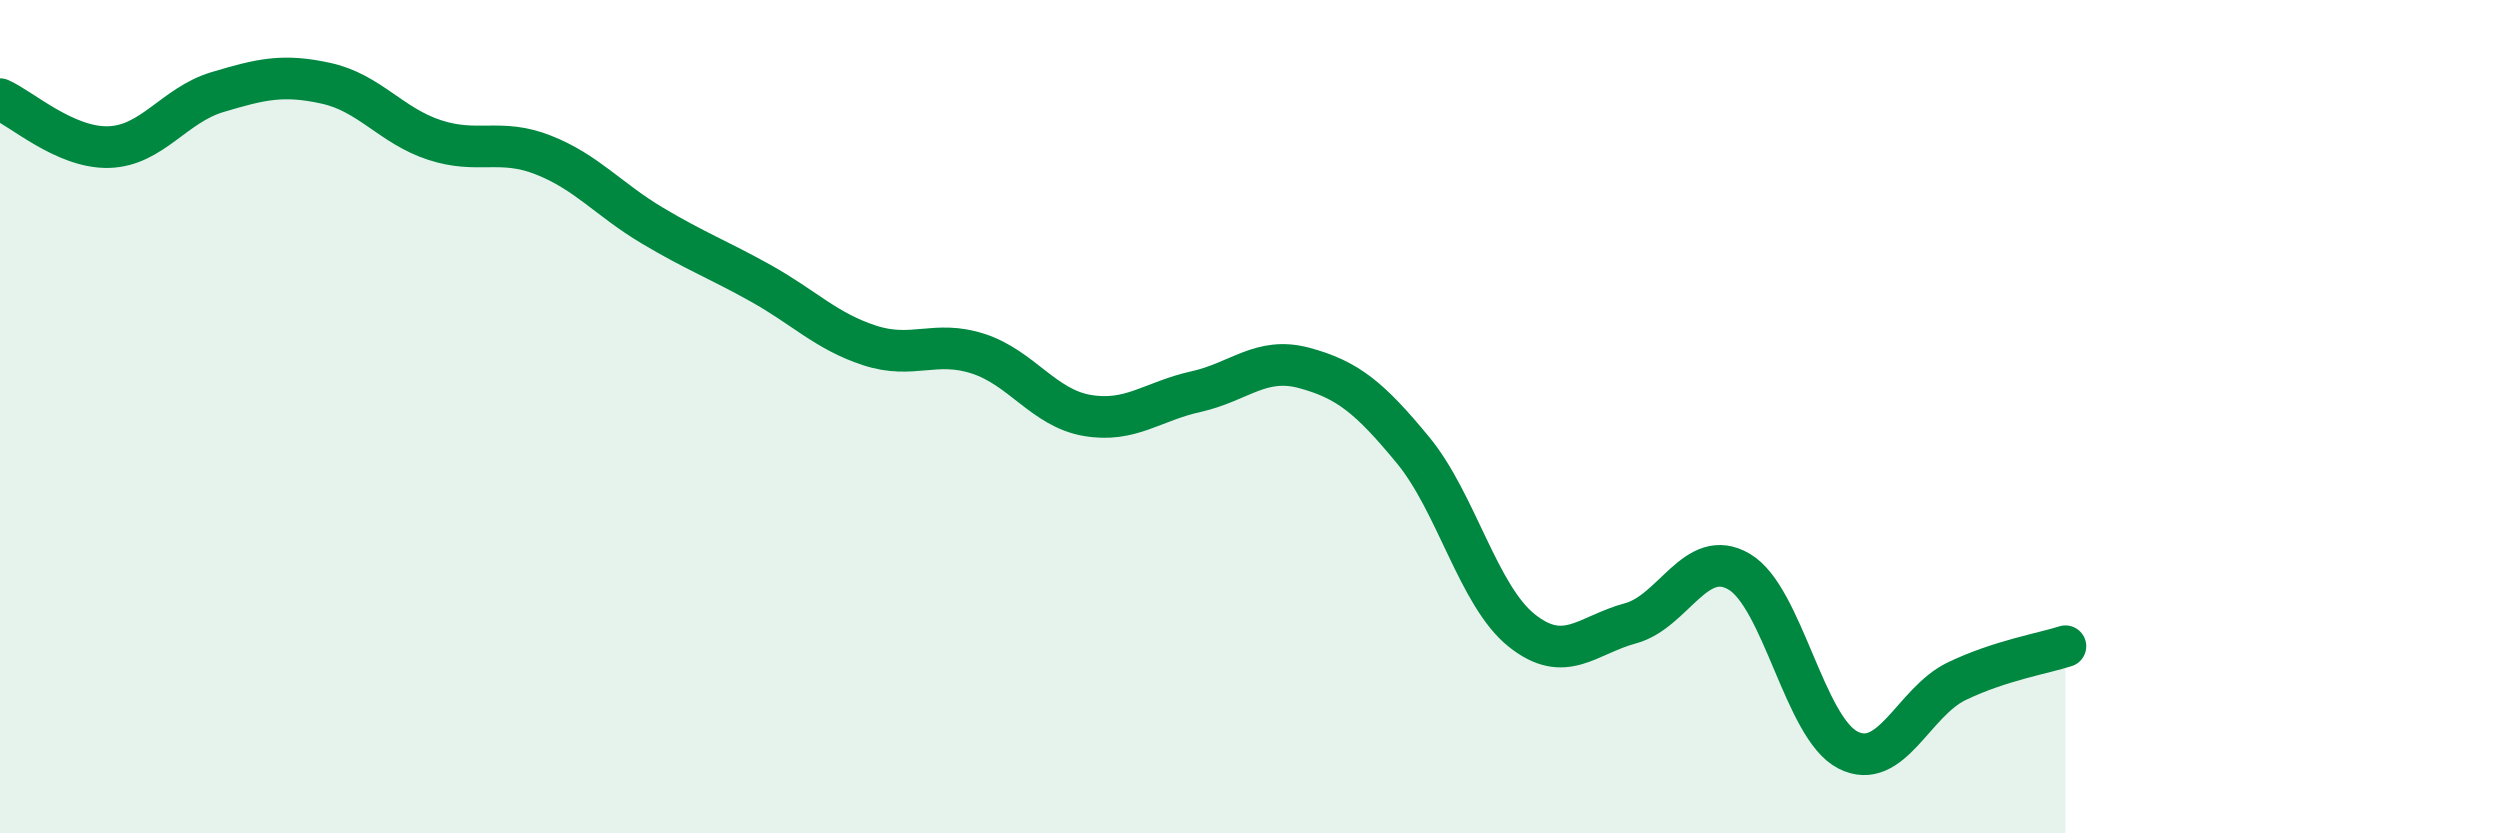 
    <svg width="60" height="20" viewBox="0 0 60 20" xmlns="http://www.w3.org/2000/svg">
      <path
        d="M 0,2.38 C 0.52,2.61 1.57,3.56 2.61,3.53 C 3.65,3.5 4.18,2.52 5.22,2.21 C 6.26,1.9 6.79,1.77 7.83,2 C 8.87,2.23 9.39,3.02 10.43,3.36 C 11.47,3.7 12,3.31 13.04,3.72 C 14.08,4.13 14.61,4.79 15.65,5.41 C 16.69,6.03 17.22,6.22 18.26,6.8 C 19.3,7.38 19.83,7.95 20.87,8.29 C 21.91,8.63 22.44,8.15 23.48,8.49 C 24.52,8.83 25.05,9.79 26.09,9.97 C 27.13,10.15 27.66,9.63 28.7,9.4 C 29.74,9.17 30.26,8.55 31.3,8.83 C 32.34,9.11 32.87,9.54 33.91,10.8 C 34.95,12.06 35.48,14.3 36.52,15.13 C 37.56,15.96 38.09,15.24 39.13,14.96 C 40.17,14.68 40.7,13.11 41.74,13.72 C 42.78,14.33 43.31,17.47 44.35,18 C 45.39,18.53 45.92,16.85 46.96,16.35 C 48,15.85 49.05,15.68 49.57,15.51L49.57 20L0 20Z"
        fill="#008740"
        opacity="0.1"
        stroke-linecap="round"
        stroke-linejoin="round"
      />
      <path
        d="M 0,2.38 C 0.52,2.61 1.57,3.56 2.61,3.53 C 3.65,3.5 4.18,2.52 5.22,2.21 C 6.26,1.9 6.79,1.77 7.83,2 C 8.87,2.23 9.39,3.02 10.43,3.36 C 11.47,3.7 12,3.31 13.04,3.72 C 14.08,4.13 14.61,4.79 15.65,5.41 C 16.69,6.03 17.22,6.22 18.26,6.8 C 19.3,7.38 19.83,7.95 20.87,8.29 C 21.91,8.63 22.44,8.15 23.48,8.49 C 24.52,8.83 25.05,9.79 26.09,9.97 C 27.13,10.15 27.66,9.63 28.7,9.4 C 29.74,9.17 30.26,8.55 31.3,8.83 C 32.34,9.11 32.87,9.54 33.91,10.8 C 34.95,12.06 35.48,14.3 36.52,15.13 C 37.56,15.96 38.09,15.24 39.13,14.96 C 40.17,14.68 40.7,13.11 41.74,13.72 C 42.78,14.33 43.31,17.47 44.35,18 C 45.39,18.53 45.92,16.85 46.96,16.35 C 48,15.85 49.05,15.68 49.57,15.51"
        stroke="#008740"
        stroke-width="1"
        fill="none"
        stroke-linecap="round"
        stroke-linejoin="round"
      />
    </svg>
  
